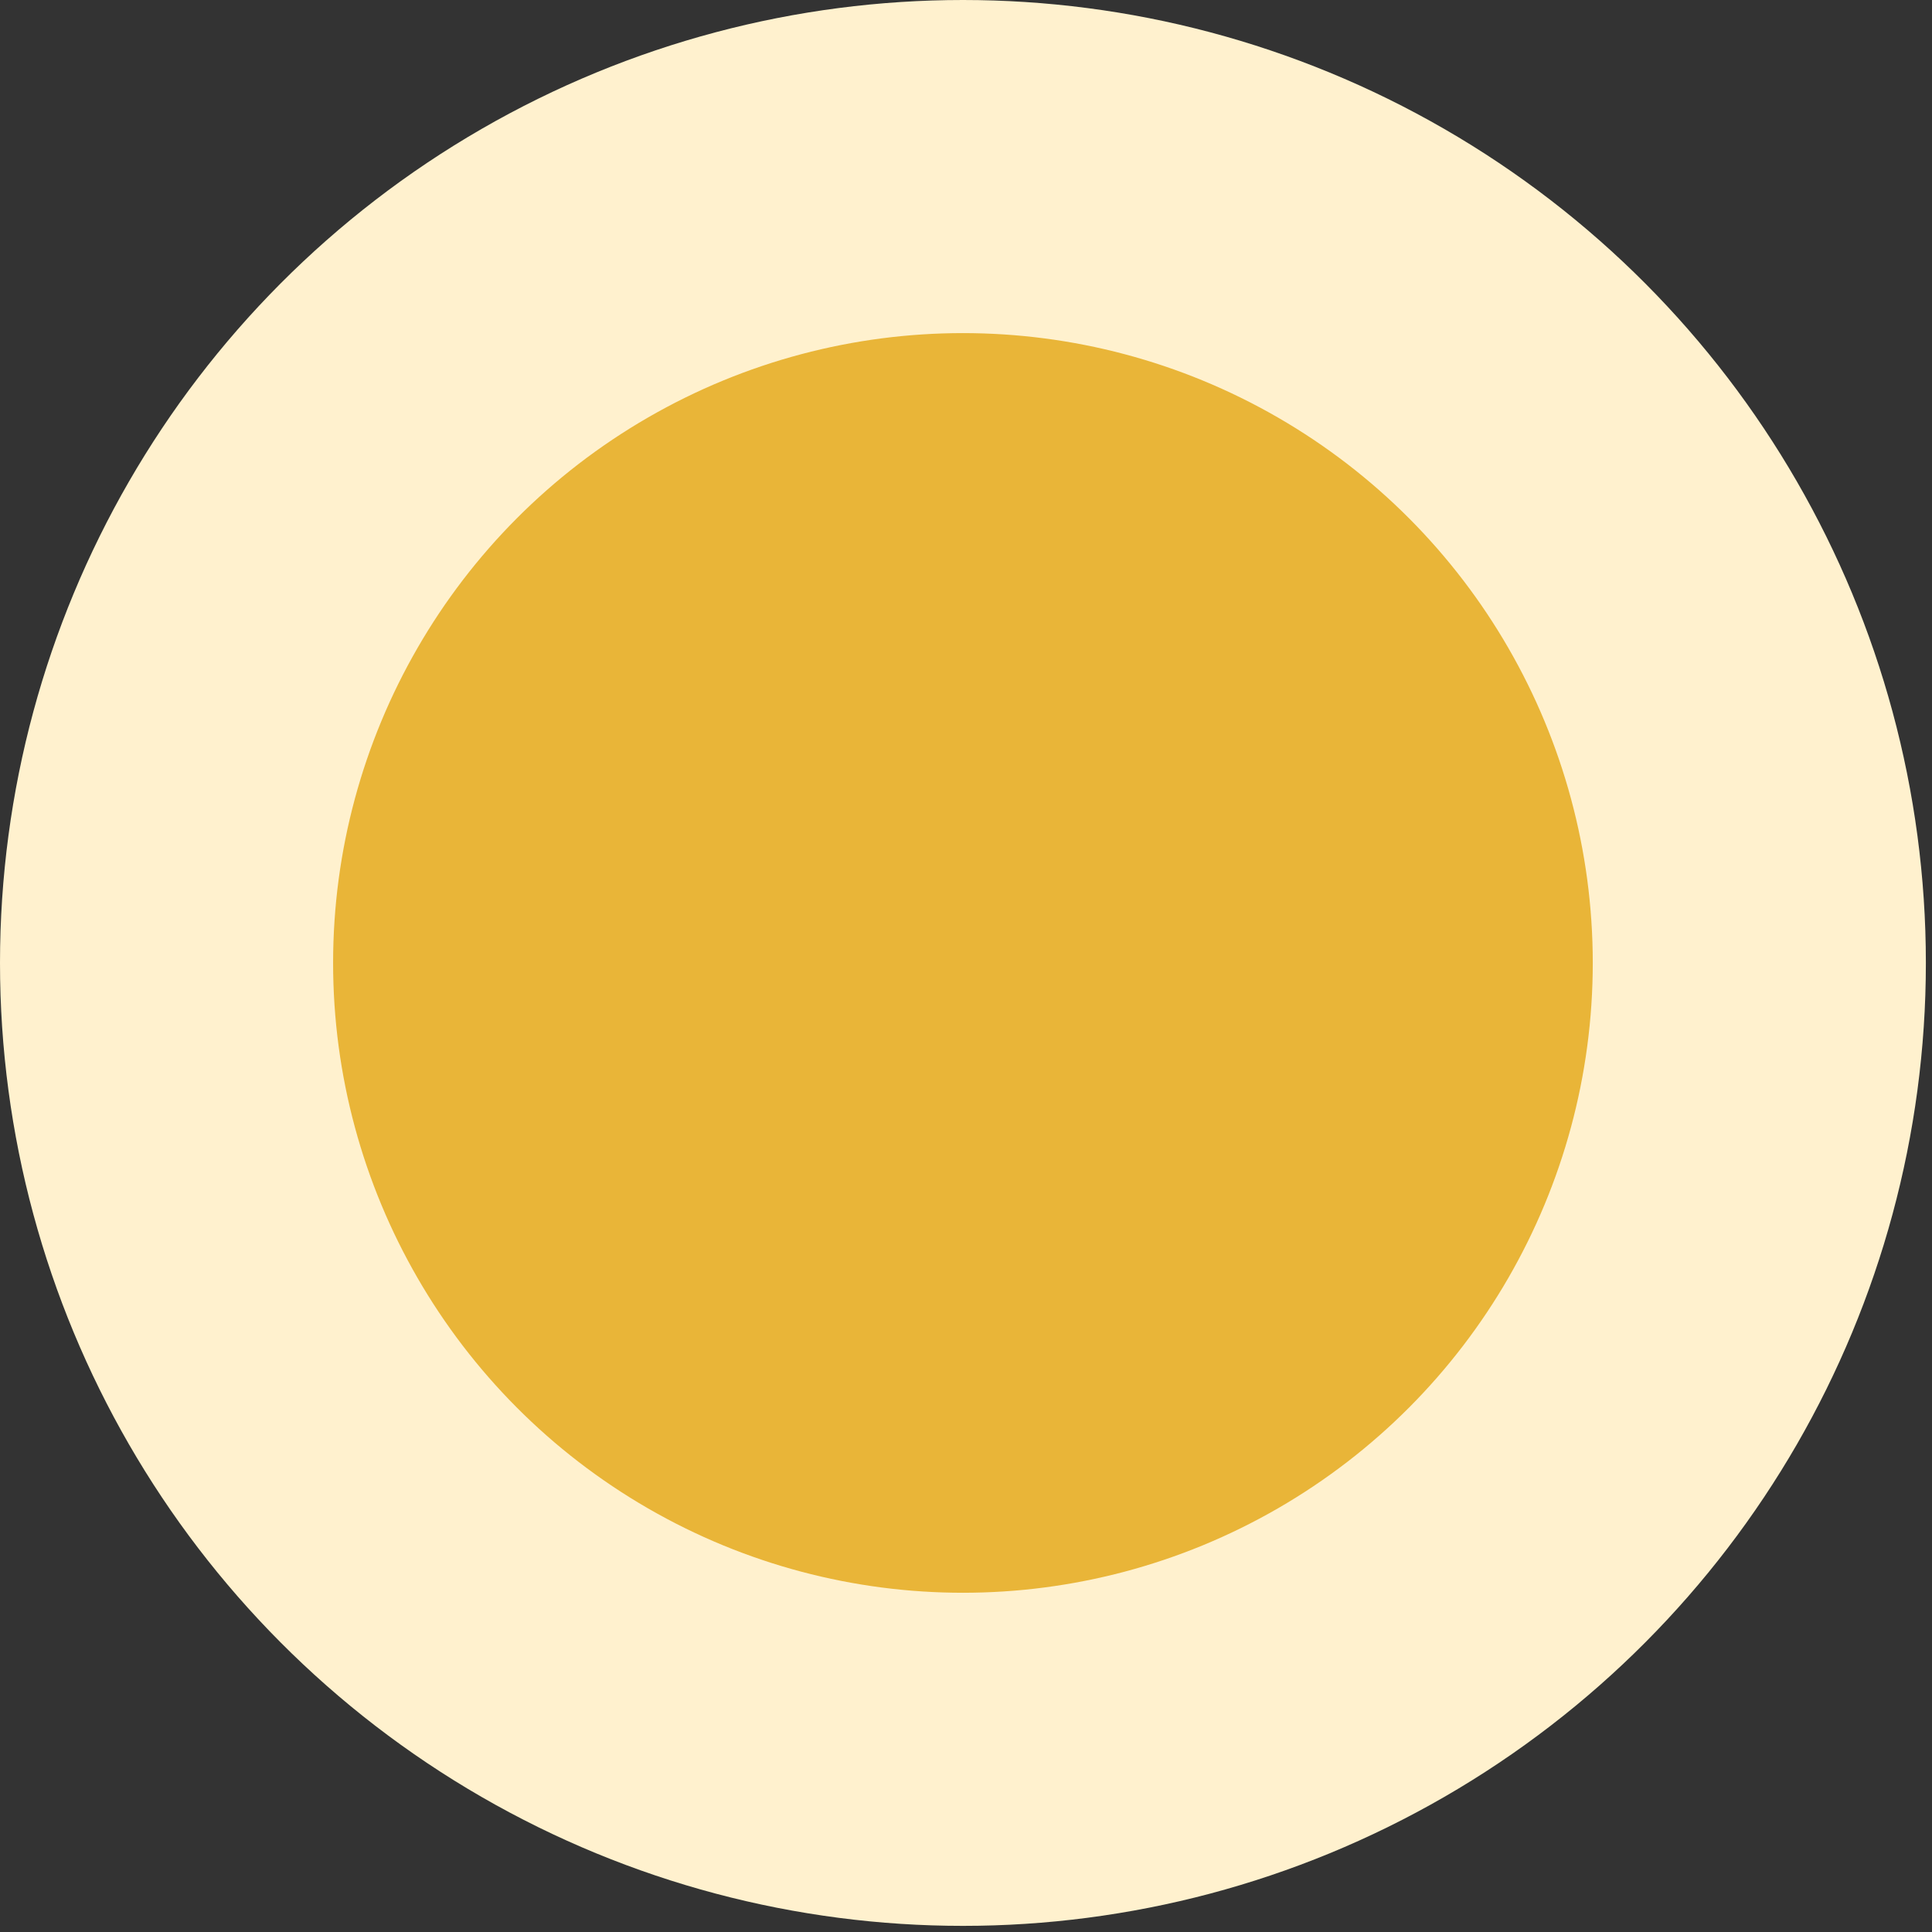 <svg width="29" height="29" viewBox="0 0 29 29" fill="none" xmlns="http://www.w3.org/2000/svg">
<rect x="0" y="0" width="29" height="29" fill="#333333" stroke="none"/>
<circle cx="14.454" cy="14.454" r="11.954" transform="rotate(-180 14.454 14.454)" fill="#E9B538" stroke="#FFF1CE" stroke-width="5"/>
</svg>
